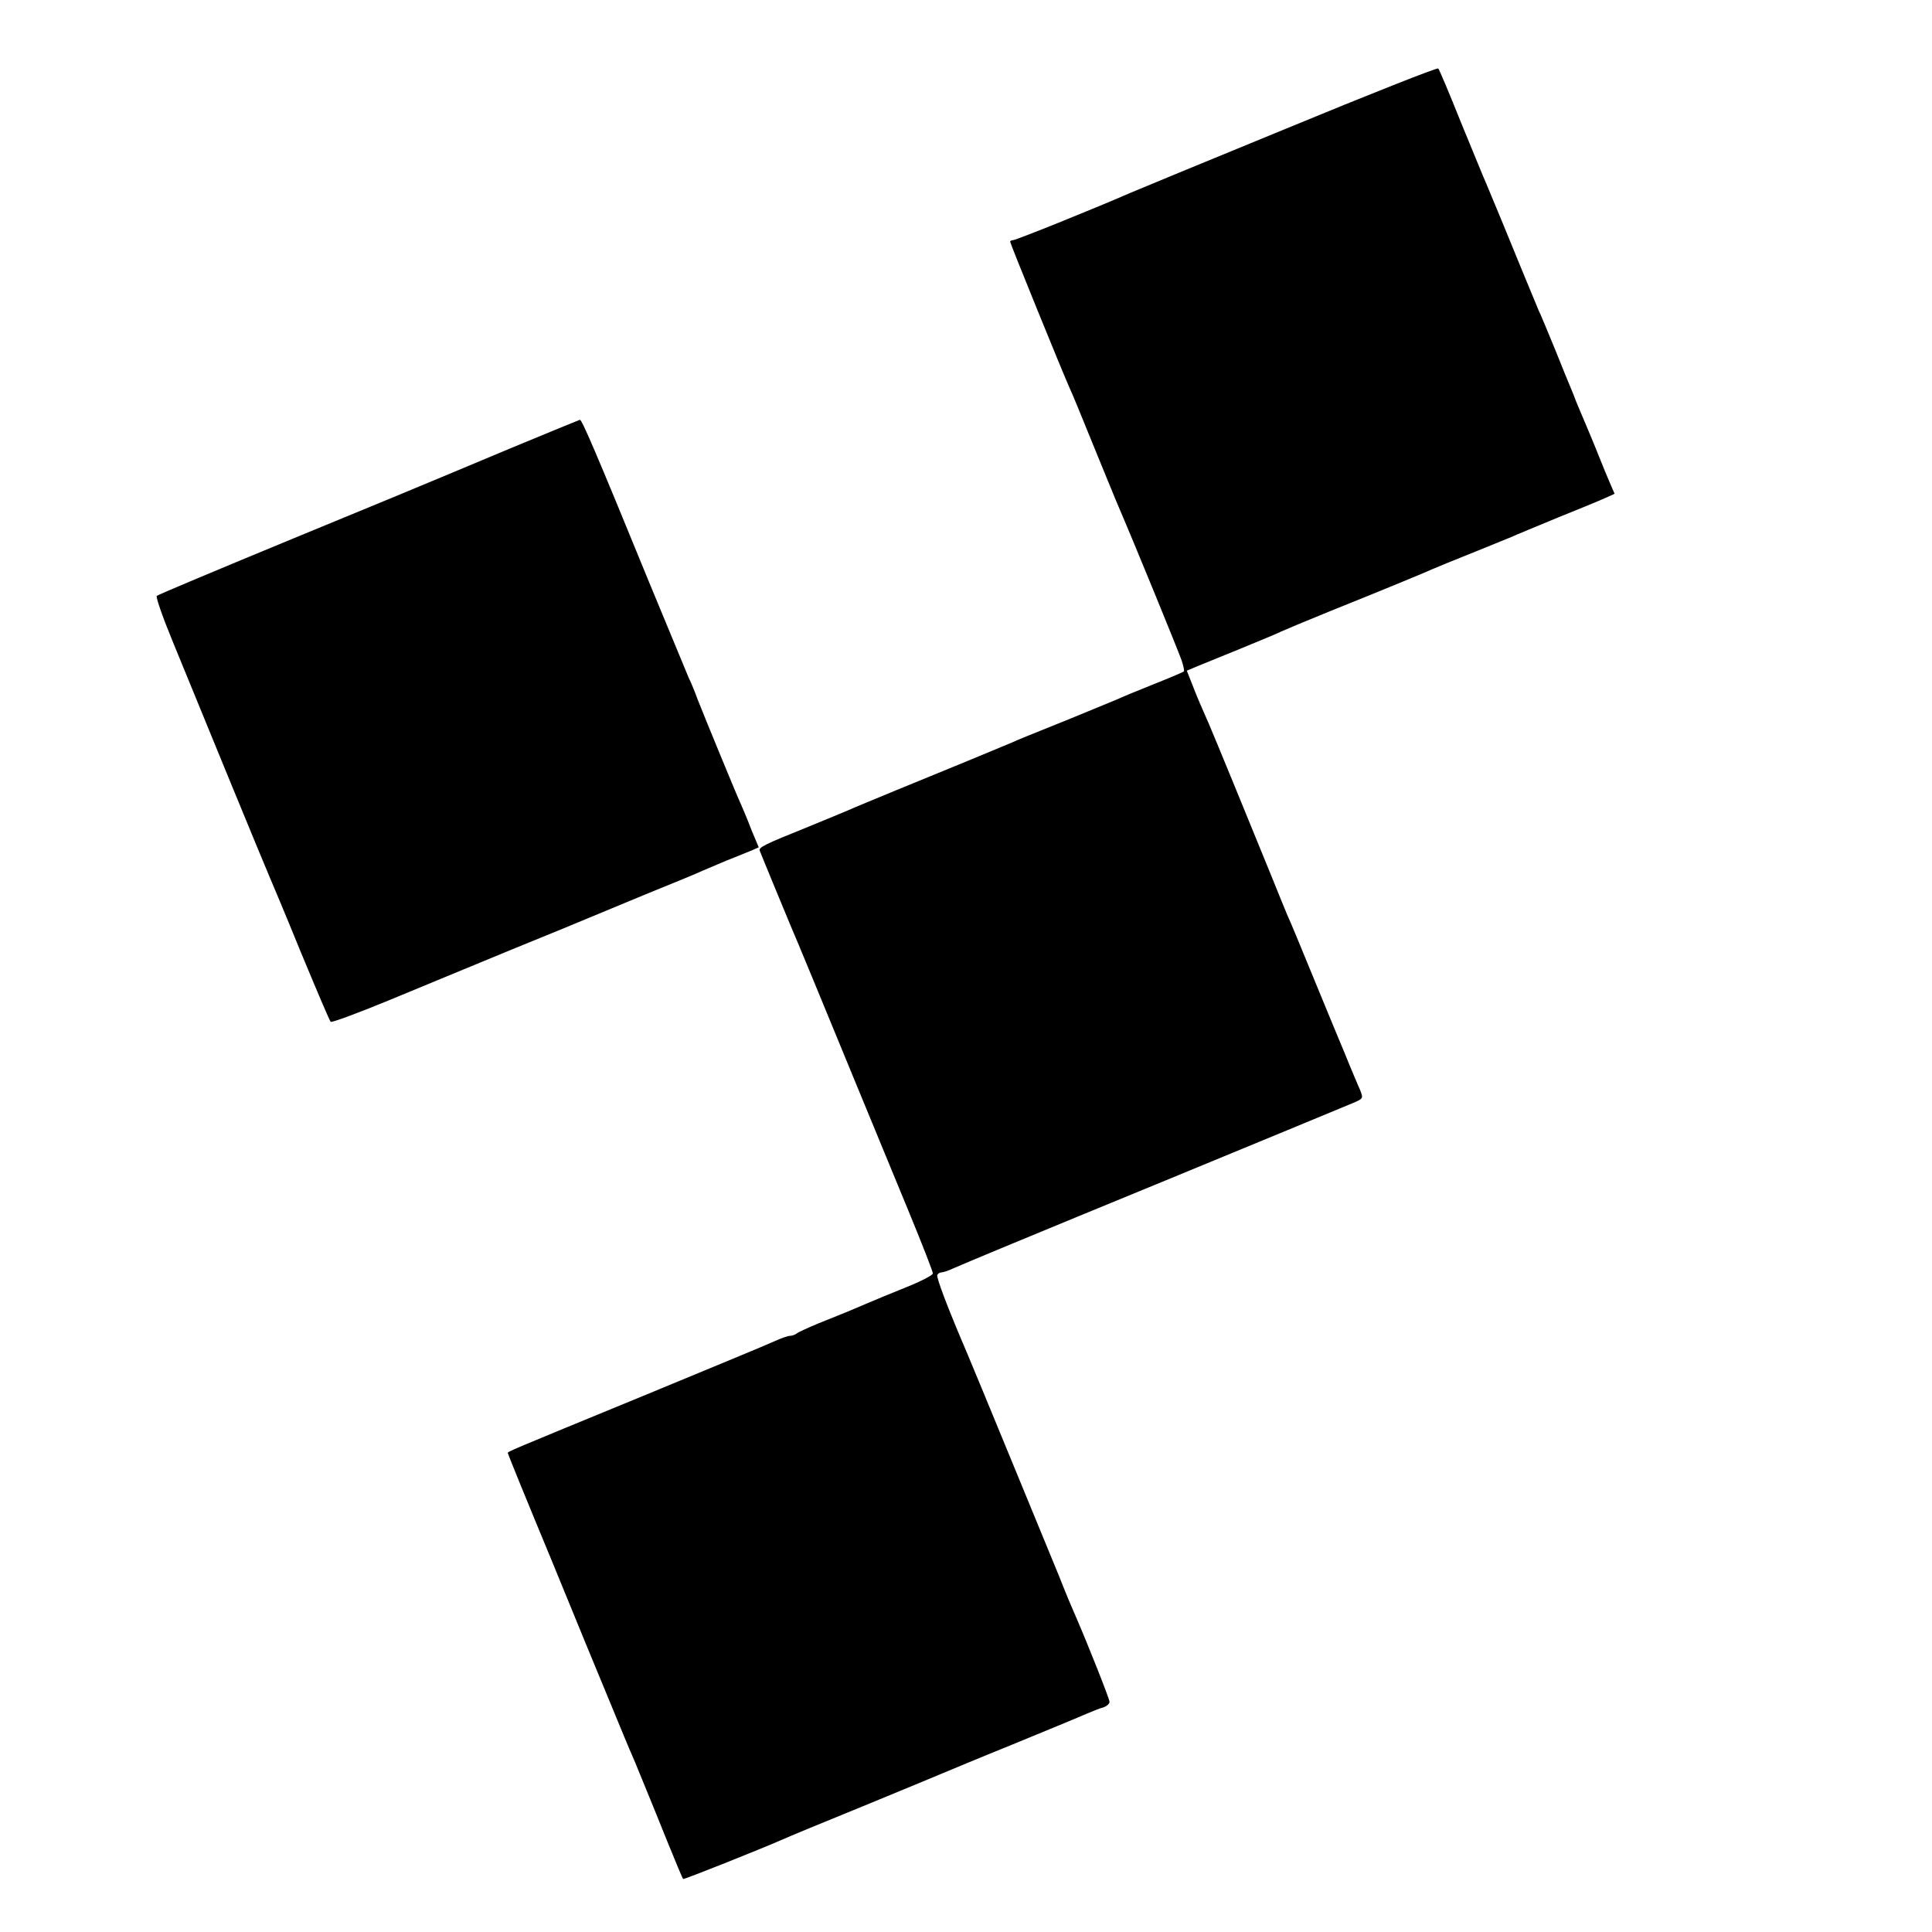 <?xml version="1.0" standalone="no"?>
<!DOCTYPE svg PUBLIC "-//W3C//DTD SVG 20010904//EN"
 "http://www.w3.org/TR/2001/REC-SVG-20010904/DTD/svg10.dtd">
<svg version="1.0" xmlns="http://www.w3.org/2000/svg"
 width="700pt" height="700pt" viewBox="0 0 700 700"
 preserveAspectRatio="xMidYMid meet">
<g transform="translate(0,700) scale(0.1,-0.1)"
fill="#000000" stroke="none">
<path d="M4660 6534 c-300 -123 -554 -228 -565 -233 -135 -59 -414 -171 -424
-171 -6 0 -11 -3 -11 -6 0 -6 187 -466 215 -529 8 -16 46 -109 85 -205 39 -96
77 -188 84 -205 73 -170 221 -533 237 -577 7 -21 11 -39 8 -41 -2 -2 -51 -23
-109 -46 -58 -23 -118 -48 -135 -56 -16 -7 -93 -38 -170 -70 -171 -69 -172
-69 -215 -88 -42 -18 -222 -92 -415 -171 -77 -32 -153 -63 -170 -71 -16 -7
-82 -34 -145 -60 -164 -66 -182 -75 -177 -88 8 -21 99 -241 112 -272 19 -43
117 -281 240 -580 59 -143 145 -351 191 -463 46 -112 84 -209 84 -216 0 -6
-44 -29 -97 -50 -54 -22 -118 -48 -143 -59 -51 -22 -77 -33 -175 -72 -38 -16
-74 -32 -79 -37 -6 -4 -16 -8 -24 -8 -7 0 -33 -9 -57 -20 -23 -11 -234 -98
-466 -194 -513 -211 -499 -205 -499 -211 0 -3 70 -175 156 -382 85 -208 180
-439 211 -513 50 -121 64 -156 94 -225 14 -35 60 -145 116 -285 30 -74 56
-136 58 -138 2 -3 280 108 360 143 17 8 147 62 290 120 143 59 274 113 290
120 17 7 131 55 255 105 124 51 243 100 265 110 22 9 50 21 63 24 12 4 22 13
22 20 0 11 -78 207 -120 304 -23 53 -31 71 -63 152 -35 85 -308 749 -332 805
-67 156 -114 278 -109 286 3 5 10 9 16 9 5 0 24 6 41 14 33 15 266 112 787
326 385 159 616 254 663 274 37 16 37 16 24 49 -8 17 -24 57 -37 87 -12 30
-28 69 -35 85 -7 17 -50 120 -95 230 -45 110 -88 214 -96 230 -7 17 -33 80
-57 140 -52 128 -213 521 -226 550 -28 64 -42 95 -60 142 l-21 53 38 16 c20 8
93 38 162 66 68 28 131 54 140 59 8 4 89 38 180 75 177 71 342 139 375 154 11
5 72 30 135 55 63 26 129 52 145 59 17 8 93 39 170 71 77 31 155 63 172 71
l33 15 -16 37 c-9 20 -25 60 -36 87 -18 46 -54 132 -81 195 -6 14 -11 27 -12
30 -1 3 -6 16 -12 30 -6 14 -32 77 -57 140 -26 63 -53 129 -61 145 -7 17 -33
80 -58 140 -59 144 -116 283 -132 320 -8 17 -48 116 -91 220 -42 105 -79 193
-83 197 -3 4 -251 -94 -551 -218z"/>
<path d="M1855 5378 c-132 -55 -253 -106 -270 -113 -16 -7 -250 -104 -520
-215 -269 -111 -493 -205 -497 -209 -4 -4 21 -76 56 -161 35 -85 127 -310 205
-500 78 -190 146 -354 151 -365 5 -11 55 -130 110 -265 56 -135 104 -248 108
-252 4 -4 97 31 207 76 110 46 313 129 450 186 138 56 264 108 280 115 17 7
109 45 205 85 96 39 189 77 205 85 17 7 55 23 85 36 30 12 69 28 87 35 l32 14
-26 62 c-13 35 -31 77 -38 93 -19 41 -133 319 -157 380 -10 28 -25 64 -33 80
-7 17 -72 174 -145 350 -195 477 -242 585 -249 584 -3 -1 -114 -46 -246 -101z"/>
</g>
</svg>
